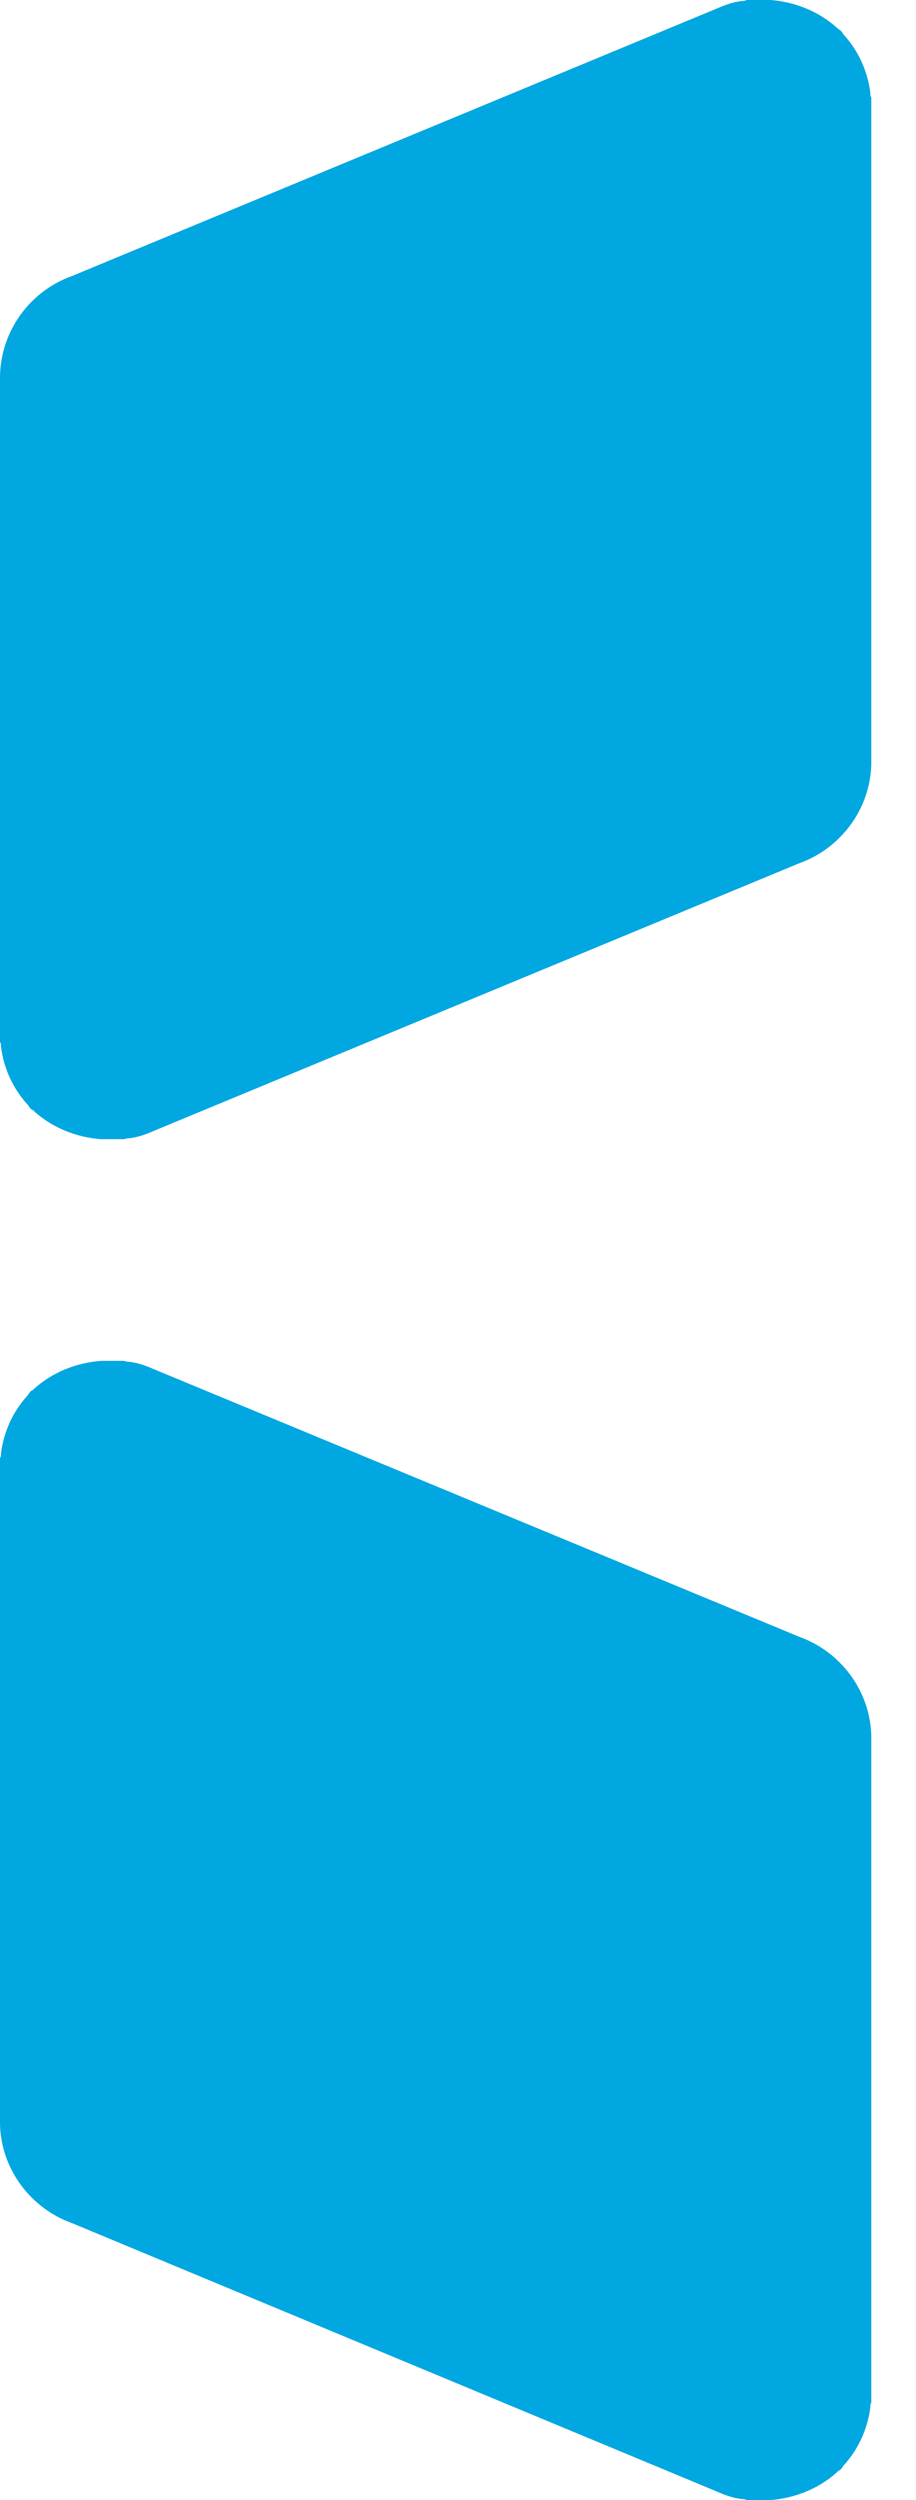 <svg width="11" height="30" viewBox="0 0 11 30" fill="none" xmlns="http://www.w3.org/2000/svg">
<path d="M10.463 1.295V9.133C10.463 9.145 10.463 9.156 10.463 9.168C10.451 9.716 10.089 10.183 9.6 10.358L1.831 13.577C1.75 13.612 1.656 13.647 1.551 13.659C1.551 13.659 1.551 13.659 1.54 13.659C1.516 13.659 1.505 13.67 1.481 13.67C1.47 13.67 1.47 13.67 1.458 13.67C1.446 13.67 1.435 13.67 1.411 13.67C1.4 13.67 1.388 13.67 1.376 13.67C1.365 13.67 1.353 13.67 1.341 13.67C1.33 13.67 1.318 13.67 1.306 13.67C1.295 13.67 1.295 13.67 1.283 13.67C1.271 13.67 1.26 13.67 1.248 13.67C1.236 13.67 1.225 13.67 1.213 13.67C0.91 13.647 0.63 13.53 0.42 13.344C0.408 13.332 0.397 13.32 0.373 13.309C0.362 13.297 0.35 13.285 0.338 13.262C0.163 13.075 0.047 12.831 0.012 12.562V12.55C0.012 12.539 0.012 12.516 0 12.504C0 12.492 0 12.492 0 12.481C0 12.469 0 12.457 0 12.446C0 12.434 0 12.422 0 12.411C0 12.399 0 12.399 0 12.387V4.549C0 4.537 0 4.526 0 4.514C0.012 3.954 0.373 3.488 0.863 3.313L8.631 0.093C8.713 0.058 8.806 0.023 8.911 0.012C8.911 0.012 8.911 0.012 8.923 0.012C8.946 0.012 8.958 0 8.981 0C8.993 0 8.993 0 9.005 0C9.016 0 9.028 0 9.051 0C9.063 0 9.075 0 9.086 0C9.098 0 9.11 0 9.121 0C9.133 0 9.145 0 9.156 0C9.168 0 9.168 0 9.18 0C9.191 0 9.203 0 9.215 0C9.226 0 9.238 0 9.25 0C9.553 0.023 9.833 0.14 10.043 0.327C10.054 0.338 10.066 0.35 10.089 0.362C10.101 0.373 10.113 0.385 10.124 0.408C10.299 0.595 10.416 0.84 10.451 1.108V1.12C10.451 1.131 10.451 1.155 10.463 1.166C10.463 1.178 10.463 1.178 10.463 1.19C10.463 1.201 10.463 1.213 10.463 1.225C10.463 1.236 10.463 1.248 10.463 1.26C10.463 1.283 10.463 1.283 10.463 1.295ZM10.463 20.832C10.451 20.284 10.089 19.817 9.6 19.642L1.831 16.423C1.75 16.388 1.656 16.353 1.551 16.341C1.551 16.341 1.551 16.341 1.54 16.341C1.516 16.341 1.505 16.33 1.481 16.33C1.47 16.33 1.47 16.33 1.458 16.33C1.446 16.33 1.435 16.33 1.411 16.33C1.4 16.33 1.388 16.33 1.376 16.33C1.365 16.33 1.353 16.33 1.341 16.33C1.33 16.33 1.318 16.33 1.306 16.33C1.295 16.33 1.295 16.33 1.283 16.33C1.271 16.33 1.26 16.33 1.248 16.33C1.236 16.33 1.225 16.33 1.213 16.33C0.91 16.353 0.63 16.47 0.42 16.656C0.408 16.668 0.397 16.68 0.373 16.691C0.362 16.703 0.35 16.715 0.338 16.738C0.163 16.925 0.047 17.169 0.012 17.438V17.45C0.012 17.461 0.012 17.484 0 17.496C0 17.508 0 17.508 0 17.519C0 17.531 0 17.543 0 17.554C0 17.566 0 17.578 0 17.589C0 17.601 0 17.601 0 17.613V25.451C0 25.463 0 25.474 0 25.486C0.012 26.034 0.373 26.501 0.863 26.676L8.631 29.907C8.713 29.942 8.806 29.977 8.911 29.988C8.911 29.988 8.911 29.988 8.923 29.988C8.946 29.988 8.958 30 8.981 30C8.993 30 8.993 30 9.005 30C9.016 30 9.028 30 9.051 30C9.063 30 9.075 30 9.086 30C9.098 30 9.11 30 9.121 30C9.133 30 9.145 30 9.156 30C9.168 30 9.168 30 9.18 30C9.191 30 9.203 30 9.215 30C9.226 30 9.238 30 9.25 30C9.553 29.977 9.833 29.86 10.043 29.673C10.054 29.662 10.066 29.65 10.089 29.638C10.101 29.627 10.113 29.615 10.124 29.592C10.299 29.405 10.416 29.16 10.451 28.892V28.88C10.451 28.869 10.451 28.845 10.463 28.834C10.463 28.822 10.463 28.822 10.463 28.81C10.463 28.799 10.463 28.787 10.463 28.775C10.463 28.764 10.463 28.752 10.463 28.74C10.463 28.729 10.463 28.729 10.463 28.717V20.867C10.463 20.855 10.463 20.844 10.463 20.832Z" fill="#00A7E1"/>
</svg>
